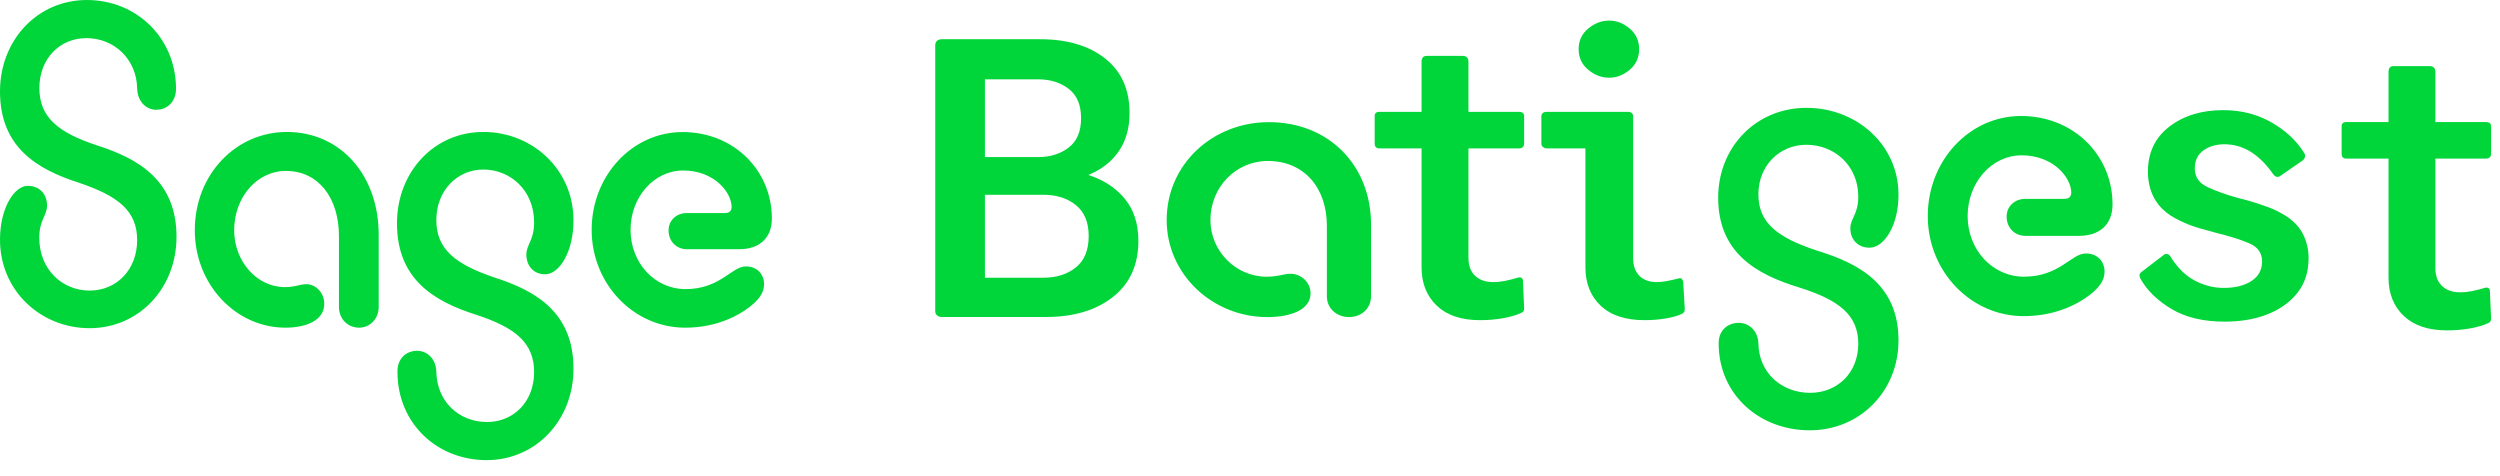 <?xml version="1.0" encoding="UTF-8" standalone="no"?>
<!DOCTYPE svg PUBLIC "-//W3C//DTD SVG 1.1//EN" "http://www.w3.org/Graphics/SVG/1.1/DTD/svg11.dtd">
<svg width="100%" height="100%" viewBox="0 0 84 16" version="1.1" xmlns="http://www.w3.org/2000/svg" xmlns:xlink="http://www.w3.org/1999/xlink" xml:space="preserve" xmlns:serif="http://www.serif.com/" style="fill-rule:evenodd;clip-rule:evenodd;stroke-linejoin:round;stroke-miterlimit:2;">
    <g transform="matrix(0.833,0,0,0.825,-4.541,-5.296)">
        <g transform="matrix(1,0,0,1,8.401,0)">
            <path d="M56.75,19.459C57.073,19.459 57.386,19.432 57.688,19.378C57.989,19.324 58.237,19.249 58.431,19.152C58.474,19.13 58.501,19.103 58.512,19.071C58.522,19.039 58.528,19.001 58.528,18.958L58.479,17.843C58.479,17.8 58.461,17.765 58.423,17.738C58.385,17.711 58.334,17.708 58.269,17.73C58.086,17.784 57.916,17.827 57.76,17.859C57.604,17.891 57.445,17.908 57.284,17.908C56.971,17.908 56.726,17.821 56.548,17.649C56.37,17.477 56.282,17.234 56.282,16.922L56.282,12.462L58.334,12.462C58.388,12.462 58.434,12.445 58.471,12.413C58.509,12.381 58.528,12.332 58.528,12.268L58.528,11.153C58.528,11.088 58.509,11.042 58.471,11.015C58.434,10.988 58.388,10.975 58.334,10.975L56.282,10.975L56.282,8.922C56.282,8.858 56.263,8.804 56.225,8.761C56.187,8.718 56.131,8.696 56.055,8.696L54.601,8.696C54.525,8.696 54.472,8.718 54.439,8.761C54.407,8.804 54.391,8.858 54.391,8.922L54.391,10.975L52.678,10.975C52.624,10.975 52.581,10.988 52.549,11.015C52.516,11.042 52.5,11.088 52.5,11.153L52.5,12.268C52.5,12.332 52.516,12.381 52.549,12.413C52.581,12.445 52.624,12.462 52.678,12.462L54.391,12.462L54.391,17.31C54.391,17.956 54.596,18.476 55.005,18.869C55.414,19.262 55.996,19.459 56.75,19.459Z" style="fill:rgb(0,214,57);fill-rule:nonzero;"/>
        </g>
        <g transform="matrix(1,0,0,1,13.362,0.06)">
            <path d="M81.767,10.845C80.894,10.845 80.169,11.069 79.593,11.516C79.017,11.963 78.728,12.575 78.728,13.35C78.728,13.544 78.747,13.725 78.785,13.892C78.823,14.059 78.874,14.21 78.938,14.344C79.003,14.479 79.079,14.6 79.165,14.708C79.251,14.816 79.351,14.915 79.464,15.007C79.577,15.098 79.698,15.179 79.827,15.249C79.957,15.319 80.089,15.384 80.223,15.443C80.358,15.502 80.498,15.556 80.643,15.605C80.789,15.653 80.937,15.696 81.088,15.734C81.239,15.772 81.384,15.812 81.524,15.855C82.009,15.974 82.432,16.108 82.793,16.259C83.154,16.41 83.334,16.658 83.334,17.003C83.334,17.347 83.191,17.614 82.906,17.803C82.62,17.991 82.246,18.085 81.783,18.085C81.373,18.085 80.98,17.983 80.603,17.778C80.226,17.574 79.897,17.24 79.617,16.776C79.585,16.733 79.542,16.709 79.488,16.704C79.434,16.698 79.386,16.717 79.342,16.76L78.486,17.423C78.421,17.466 78.389,17.514 78.389,17.568C78.389,17.622 78.405,17.676 78.438,17.73C78.707,18.204 79.124,18.611 79.69,18.95C80.256,19.289 80.969,19.459 81.831,19.459C82.111,19.459 82.378,19.44 82.631,19.402C82.884,19.365 83.124,19.308 83.35,19.233C83.577,19.157 83.784,19.066 83.972,18.958C84.161,18.85 84.333,18.724 84.49,18.578C84.646,18.433 84.778,18.274 84.886,18.102C84.993,17.929 85.074,17.741 85.128,17.536C85.182,17.331 85.209,17.11 85.209,16.873C85.209,16.701 85.193,16.542 85.16,16.397C85.128,16.251 85.085,16.116 85.031,15.993C84.977,15.869 84.912,15.756 84.837,15.653C84.762,15.551 84.675,15.457 84.578,15.37C84.482,15.284 84.376,15.206 84.263,15.136C84.15,15.066 84.034,15.001 83.916,14.942C83.797,14.883 83.671,14.829 83.536,14.781C83.401,14.732 83.269,14.686 83.14,14.643C83.011,14.6 82.879,14.56 82.744,14.522C82.61,14.484 82.478,14.449 82.348,14.417C81.885,14.288 81.481,14.142 81.136,13.981C80.792,13.819 80.619,13.566 80.619,13.221C80.619,12.898 80.735,12.653 80.967,12.486C81.198,12.319 81.481,12.235 81.815,12.235C82.192,12.235 82.545,12.338 82.874,12.542C83.202,12.747 83.506,13.054 83.787,13.463C83.83,13.517 83.875,13.55 83.924,13.56C83.972,13.571 84.018,13.56 84.061,13.528L84.966,12.898C85.02,12.855 85.053,12.804 85.063,12.744C85.074,12.685 85.063,12.634 85.031,12.591C84.729,12.095 84.29,11.68 83.714,11.346C83.138,11.012 82.488,10.845 81.767,10.845Z" style="fill:rgb(0,214,57);fill-rule:nonzero;"/>
        </g>
        <g transform="matrix(0.56,0,0,0.604,58.743,5.64)">
            <path d="M50.59,22.607C52.478,22.607 53.971,22.063 55.012,21.411C56.024,20.766 56.426,20.215 56.426,19.606C56.426,18.961 55.952,18.381 55.076,18.381C54.028,18.381 53.189,19.947 50.619,19.947C48.358,19.947 46.563,18.142 46.563,15.859C46.563,13.605 48.286,11.764 50.447,11.764C52.779,11.764 54.028,13.3 54.028,14.286C54.028,14.562 53.827,14.699 53.555,14.699L50.719,14.699C49.944,14.699 49.37,15.214 49.37,15.895C49.37,16.642 49.944,17.193 50.719,17.193L54.603,17.193C56.088,17.193 57,16.41 57,15.076C57,11.735 54.165,9.111 50.411,9.111C46.693,9.111 43.692,12.112 43.692,15.859C43.692,19.606 46.807,22.607 50.59,22.607Z" style="fill:rgb(0,214,57);fill-rule:nonzero;"/>
        </g>
        <g transform="matrix(0.558,0,0,0.58,58.398,5.531)">
            <path d="M35.933,31.747C39.579,31.747 42.35,28.985 42.35,25.441C42.35,21.556 39.579,20.056 36.478,19.135C33.607,18.215 32.222,17.193 32.222,15.178C32.222,13.163 33.744,11.698 35.696,11.698C37.691,11.698 39.443,13.134 39.443,15.344C39.443,16.577 38.869,16.881 38.869,17.562C38.869,18.345 39.407,18.925 40.254,18.925C41.302,18.925 42.35,17.388 42.35,15.207C42.35,11.691 39.314,9.104 35.696,9.104C32.05,9.104 29.315,11.865 29.315,15.41C29.315,19.266 32.05,20.795 35.158,21.715C38.065,22.6 39.443,23.658 39.443,25.673C39.443,27.717 37.921,29.116 35.969,29.116C33.873,29.116 32.251,27.688 32.222,25.637C32.186,24.716 31.511,24.202 30.801,24.202C30.025,24.202 29.315,24.716 29.351,25.702C29.379,29.261 32.315,31.747 35.933,31.747Z" style="fill:rgb(0,214,57);fill-rule:nonzero;"/>
        </g>
        <g transform="matrix(1,0,0,1,8.401,0)">
            <path d="M61.954,9.585C62.256,9.585 62.533,9.477 62.786,9.262C63.039,9.046 63.166,8.766 63.166,8.421C63.166,8.077 63.039,7.797 62.786,7.581C62.533,7.366 62.256,7.258 61.954,7.258C61.652,7.258 61.372,7.366 61.114,7.581C60.855,7.797 60.726,8.077 60.726,8.421C60.726,8.766 60.855,9.046 61.114,9.262C61.372,9.477 61.652,9.585 61.954,9.585ZM63.392,19.459C63.694,19.459 63.982,19.435 64.257,19.386C64.531,19.338 64.744,19.276 64.895,19.2C64.938,19.179 64.968,19.152 64.984,19.12C65,19.087 65.008,19.05 65.008,19.006L64.944,17.891C64.933,17.848 64.914,17.811 64.887,17.778C64.86,17.746 64.814,17.741 64.75,17.762C64.577,17.805 64.421,17.84 64.281,17.867C64.141,17.894 64.006,17.908 63.877,17.908C63.575,17.908 63.341,17.821 63.174,17.649C63.007,17.477 62.924,17.234 62.924,16.922L62.924,11.153C62.924,11.099 62.905,11.056 62.867,11.023C62.829,10.991 62.783,10.975 62.73,10.975L59.433,10.975C59.368,10.975 59.317,10.991 59.279,11.023C59.242,11.056 59.223,11.099 59.223,11.153L59.223,12.268C59.223,12.321 59.244,12.367 59.287,12.405C59.331,12.443 59.379,12.462 59.433,12.462L61,12.462L61,17.31C61,17.956 61.205,18.476 61.615,18.869C62.024,19.262 62.616,19.459 63.392,19.459Z" style="fill:rgb(0,214,57);fill-rule:nonzero;"/>
        </g>
        <g transform="matrix(1,0,0,1,14.065,0.416)">
            <path d="M90.089,19.459C90.412,19.459 90.725,19.432 91.026,19.378C91.328,19.324 91.576,19.249 91.77,19.152C91.813,19.13 91.84,19.103 91.851,19.071C91.861,19.039 91.867,19.001 91.867,18.958L91.818,17.843C91.818,17.8 91.799,17.765 91.762,17.738C91.724,17.711 91.673,17.708 91.608,17.73C91.425,17.784 91.255,17.827 91.099,17.859C90.943,17.891 90.784,17.908 90.622,17.908C90.31,17.908 90.065,17.821 89.887,17.649C89.709,17.477 89.621,17.234 89.621,16.922L89.621,12.462L91.673,12.462C91.727,12.462 91.773,12.445 91.81,12.413C91.848,12.381 91.867,12.332 91.867,12.268L91.867,11.153C91.867,11.088 91.848,11.042 91.81,11.015C91.773,10.988 91.727,10.975 91.673,10.975L89.621,10.975L89.621,8.922C89.621,8.858 89.602,8.804 89.564,8.761C89.526,8.718 89.47,8.696 89.394,8.696L87.94,8.696C87.864,8.696 87.811,8.718 87.778,8.761C87.746,8.804 87.73,8.858 87.73,8.922L87.73,10.975L86.017,10.975C85.963,10.975 85.92,10.988 85.887,11.015C85.855,11.042 85.839,11.088 85.839,11.153L85.839,12.268C85.839,12.332 85.855,12.381 85.887,12.413C85.92,12.445 85.963,12.462 86.017,12.462L87.73,12.462L87.73,17.31C87.73,17.956 87.934,18.476 88.344,18.869C88.753,19.262 89.335,19.459 90.089,19.459Z" style="fill:rgb(0,214,57);fill-rule:nonzero;"/>
        </g>
        <g transform="matrix(0.607,0,0,0.588,43.779,6.041)">
            <path d="M21.074,22.607C22.697,22.607 23.946,22.063 23.946,20.969C23.946,20.15 23.271,19.606 22.625,19.606C22.151,19.606 21.814,19.809 21.039,19.809C18.943,19.809 17.292,18.004 17.292,15.888C17.292,13.605 18.979,11.793 21.11,11.793C23.508,11.793 25.03,13.634 25.03,16.294L25.03,21.172C25.03,22.027 25.704,22.607 26.515,22.607C27.291,22.607 27.965,22.027 27.965,21.172L27.965,16.192C27.965,12.104 25.166,9.104 21.175,9.104C17.457,9.104 14.385,12.003 14.385,15.888C14.385,19.642 17.428,22.607 21.074,22.607Z" style="fill:rgb(0,214,57);fill-rule:nonzero;"/>
        </g>
        <path d="M43.434,19.33L47.636,19.33C48.756,19.33 49.659,19.058 50.343,18.514C51.027,17.97 51.369,17.207 51.369,16.227C51.369,15.537 51.188,14.969 50.827,14.522C50.467,14.075 49.974,13.749 49.349,13.544C49.877,13.329 50.286,13.008 50.577,12.583C50.868,12.157 51.013,11.637 51.013,11.023C51.013,10.064 50.685,9.324 50.027,8.801C49.37,8.279 48.498,8.017 47.41,8.017L43.434,8.017C43.359,8.017 43.297,8.039 43.248,8.082C43.2,8.125 43.175,8.184 43.175,8.26L43.175,19.087C43.175,19.163 43.2,19.222 43.248,19.265C43.297,19.308 43.359,19.33 43.434,19.33ZM47.329,9.65C47.814,9.65 48.223,9.779 48.557,10.037C48.891,10.296 49.058,10.695 49.058,11.233C49.058,11.772 48.891,12.171 48.557,12.429C48.223,12.688 47.814,12.817 47.329,12.817L45.179,12.817L45.179,9.65L47.329,9.65ZM47.539,14.352C48.067,14.352 48.503,14.492 48.848,14.772C49.193,15.053 49.365,15.473 49.365,16.033C49.365,16.604 49.193,17.03 48.848,17.31C48.503,17.59 48.067,17.73 47.539,17.73L45.179,17.73L45.179,14.352L47.539,14.352Z" style="fill:rgb(0,214,57);fill-rule:nonzero;"/>
    </g>
    <g transform="matrix(0.455,0,0,0.487,0,0)">
        <path d="M6.417,0C2.771,0 0,2.762 0,6.306C0,10.191 2.771,11.691 5.843,12.612C8.75,13.532 10.128,14.554 10.128,16.569C10.128,18.613 8.606,20.048 6.618,20.048C4.623,20.048 2.9,18.613 2.9,16.403C2.9,15.178 3.474,14.866 3.474,14.185C3.474,13.402 2.936,12.822 2.053,12.822C1.048,12.822 0,14.359 0,16.54C0,20.056 3.008,22.643 6.618,22.643C10.265,22.643 13.035,19.882 13.035,16.337C13.035,12.481 10.265,10.952 7.164,10.031C4.292,9.147 2.907,8.089 2.907,6.074C2.907,4.066 4.393,2.631 6.381,2.631C8.441,2.631 10.099,4.095 10.128,6.11C10.164,7.031 10.803,7.574 11.549,7.574C12.325,7.574 13.035,7.031 12.999,6.038C12.935,2.522 9.999,0 6.417,0ZM21.074,22.607C22.697,22.607 23.946,22.063 23.946,20.969C23.946,20.15 23.271,19.606 22.625,19.606C22.151,19.606 21.814,19.809 21.039,19.809C18.943,19.809 17.292,18.004 17.292,15.888C17.292,13.605 18.979,11.793 21.11,11.793C23.508,11.793 25.03,13.634 25.03,16.294L25.03,21.172C25.03,22.027 25.704,22.607 26.515,22.607C27.291,22.607 27.965,22.027 27.965,21.172L27.965,16.192C27.965,12.104 25.166,9.104 21.175,9.104C17.457,9.104 14.385,12.003 14.385,15.888C14.385,19.642 17.428,22.607 21.074,22.607ZM35.933,31.747C39.579,31.747 42.35,28.985 42.35,25.441C42.35,21.556 39.579,20.056 36.478,19.135C33.607,18.215 32.222,17.193 32.222,15.178C32.222,13.163 33.744,11.698 35.696,11.698C37.691,11.698 39.443,13.134 39.443,15.344C39.443,16.577 38.869,16.881 38.869,17.562C38.869,18.345 39.407,18.925 40.254,18.925C41.302,18.925 42.35,17.388 42.35,15.207C42.35,11.691 39.314,9.104 35.696,9.104C32.05,9.104 29.315,11.865 29.315,15.41C29.315,19.266 32.05,20.795 35.158,21.715C38.065,22.6 39.443,23.658 39.443,25.673C39.443,27.717 37.921,29.116 35.969,29.116C33.873,29.116 32.251,27.688 32.222,25.637C32.186,24.716 31.511,24.202 30.801,24.202C30.025,24.202 29.315,24.716 29.351,25.702C29.379,29.261 32.315,31.747 35.933,31.747ZM50.59,22.607C52.478,22.607 53.971,22.063 55.012,21.411C56.024,20.766 56.426,20.215 56.426,19.606C56.426,18.961 55.952,18.381 55.076,18.381C54.028,18.381 53.189,19.947 50.619,19.947C48.358,19.947 46.563,18.142 46.563,15.859C46.563,13.605 48.286,11.764 50.447,11.764C52.779,11.764 54.028,13.3 54.028,14.286C54.028,14.562 53.827,14.699 53.555,14.699L50.719,14.699C49.944,14.699 49.37,15.214 49.37,15.895C49.37,16.642 49.944,17.193 50.719,17.193L54.603,17.193C56.088,17.193 57,16.41 57,15.076C57,11.735 54.165,9.111 50.411,9.111C46.693,9.111 43.692,12.112 43.692,15.859C43.692,19.606 46.807,22.607 50.59,22.607Z" style="fill:rgb(0,214,57);fill-rule:nonzero;"/>
    </g>
</svg>
